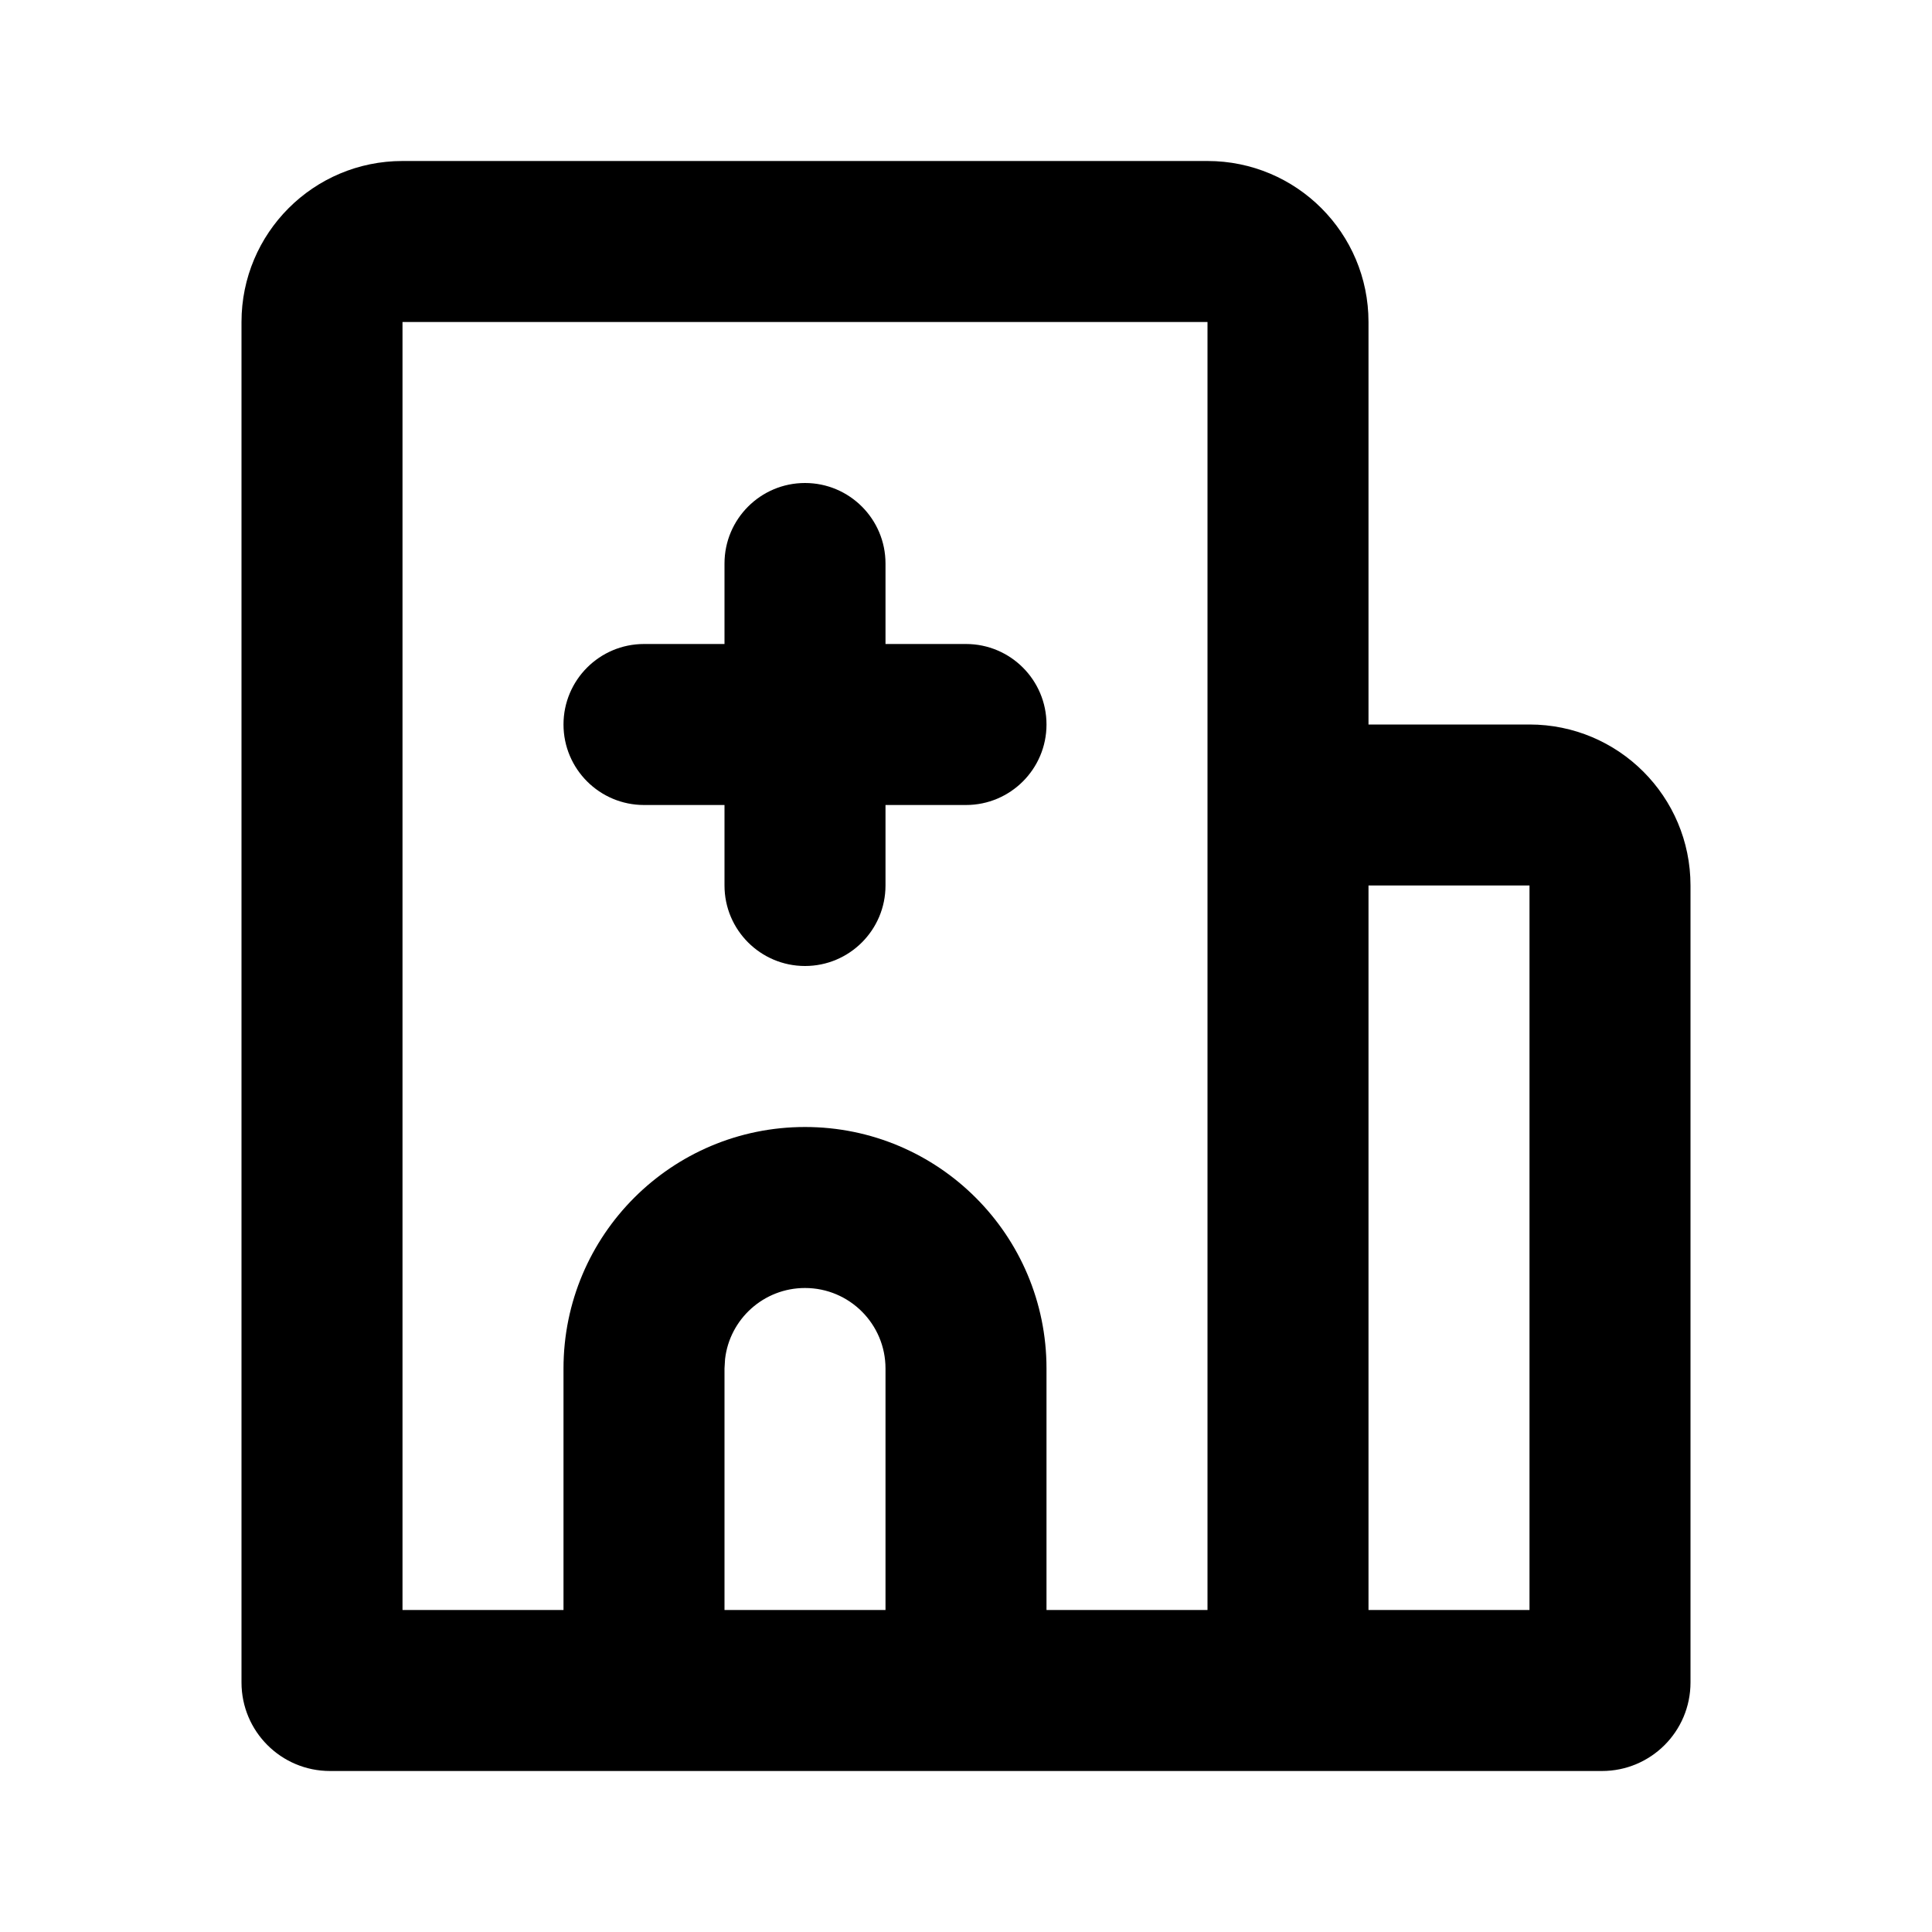 <svg width="24" height="24" viewBox="0 0 24 24" fill="none" xmlns="http://www.w3.org/2000/svg">
<g clip-path="url(#clip0_286_2)">
<path d="M15 2C16.105 2 17 2.895 17 4V9H19C20.105 9 21 9.895 21 11V20.9C21 21.508 20.508 22 19.9 22H4.1C3.492 22 3 21.508 3 20.9V4C3 2.895 3.895 2 5 2H15ZM15 4H5V20H7V17C7 15.343 8.343 14 10 14C11.657 14 13 15.343 13 17V20H15V4ZM19 11H17V20H19V11ZM10 16C9.487 16 9.064 16.386 9.007 16.883L9 17V20H11V17C11 16.448 10.552 16 10 16ZM10 6C10.552 6 11 6.448 11 7V8H12C12.552 8 13 8.448 13 9C13 9.552 12.552 10 12 10H11V11C11 11.552 10.552 12 10 12C9.448 12 9 11.552 9 11V10H8C7.448 10 7 9.552 7 9C7 8.448 7.448 8 8 8H9V7C9 6.448 9.448 6 10 6Z" fill="black"/>
</g>
<defs>
<clipPath id="clip0_286_2">
<rect width="24" height="24" fill="white"/>
</clipPath>
</defs>
</svg>
